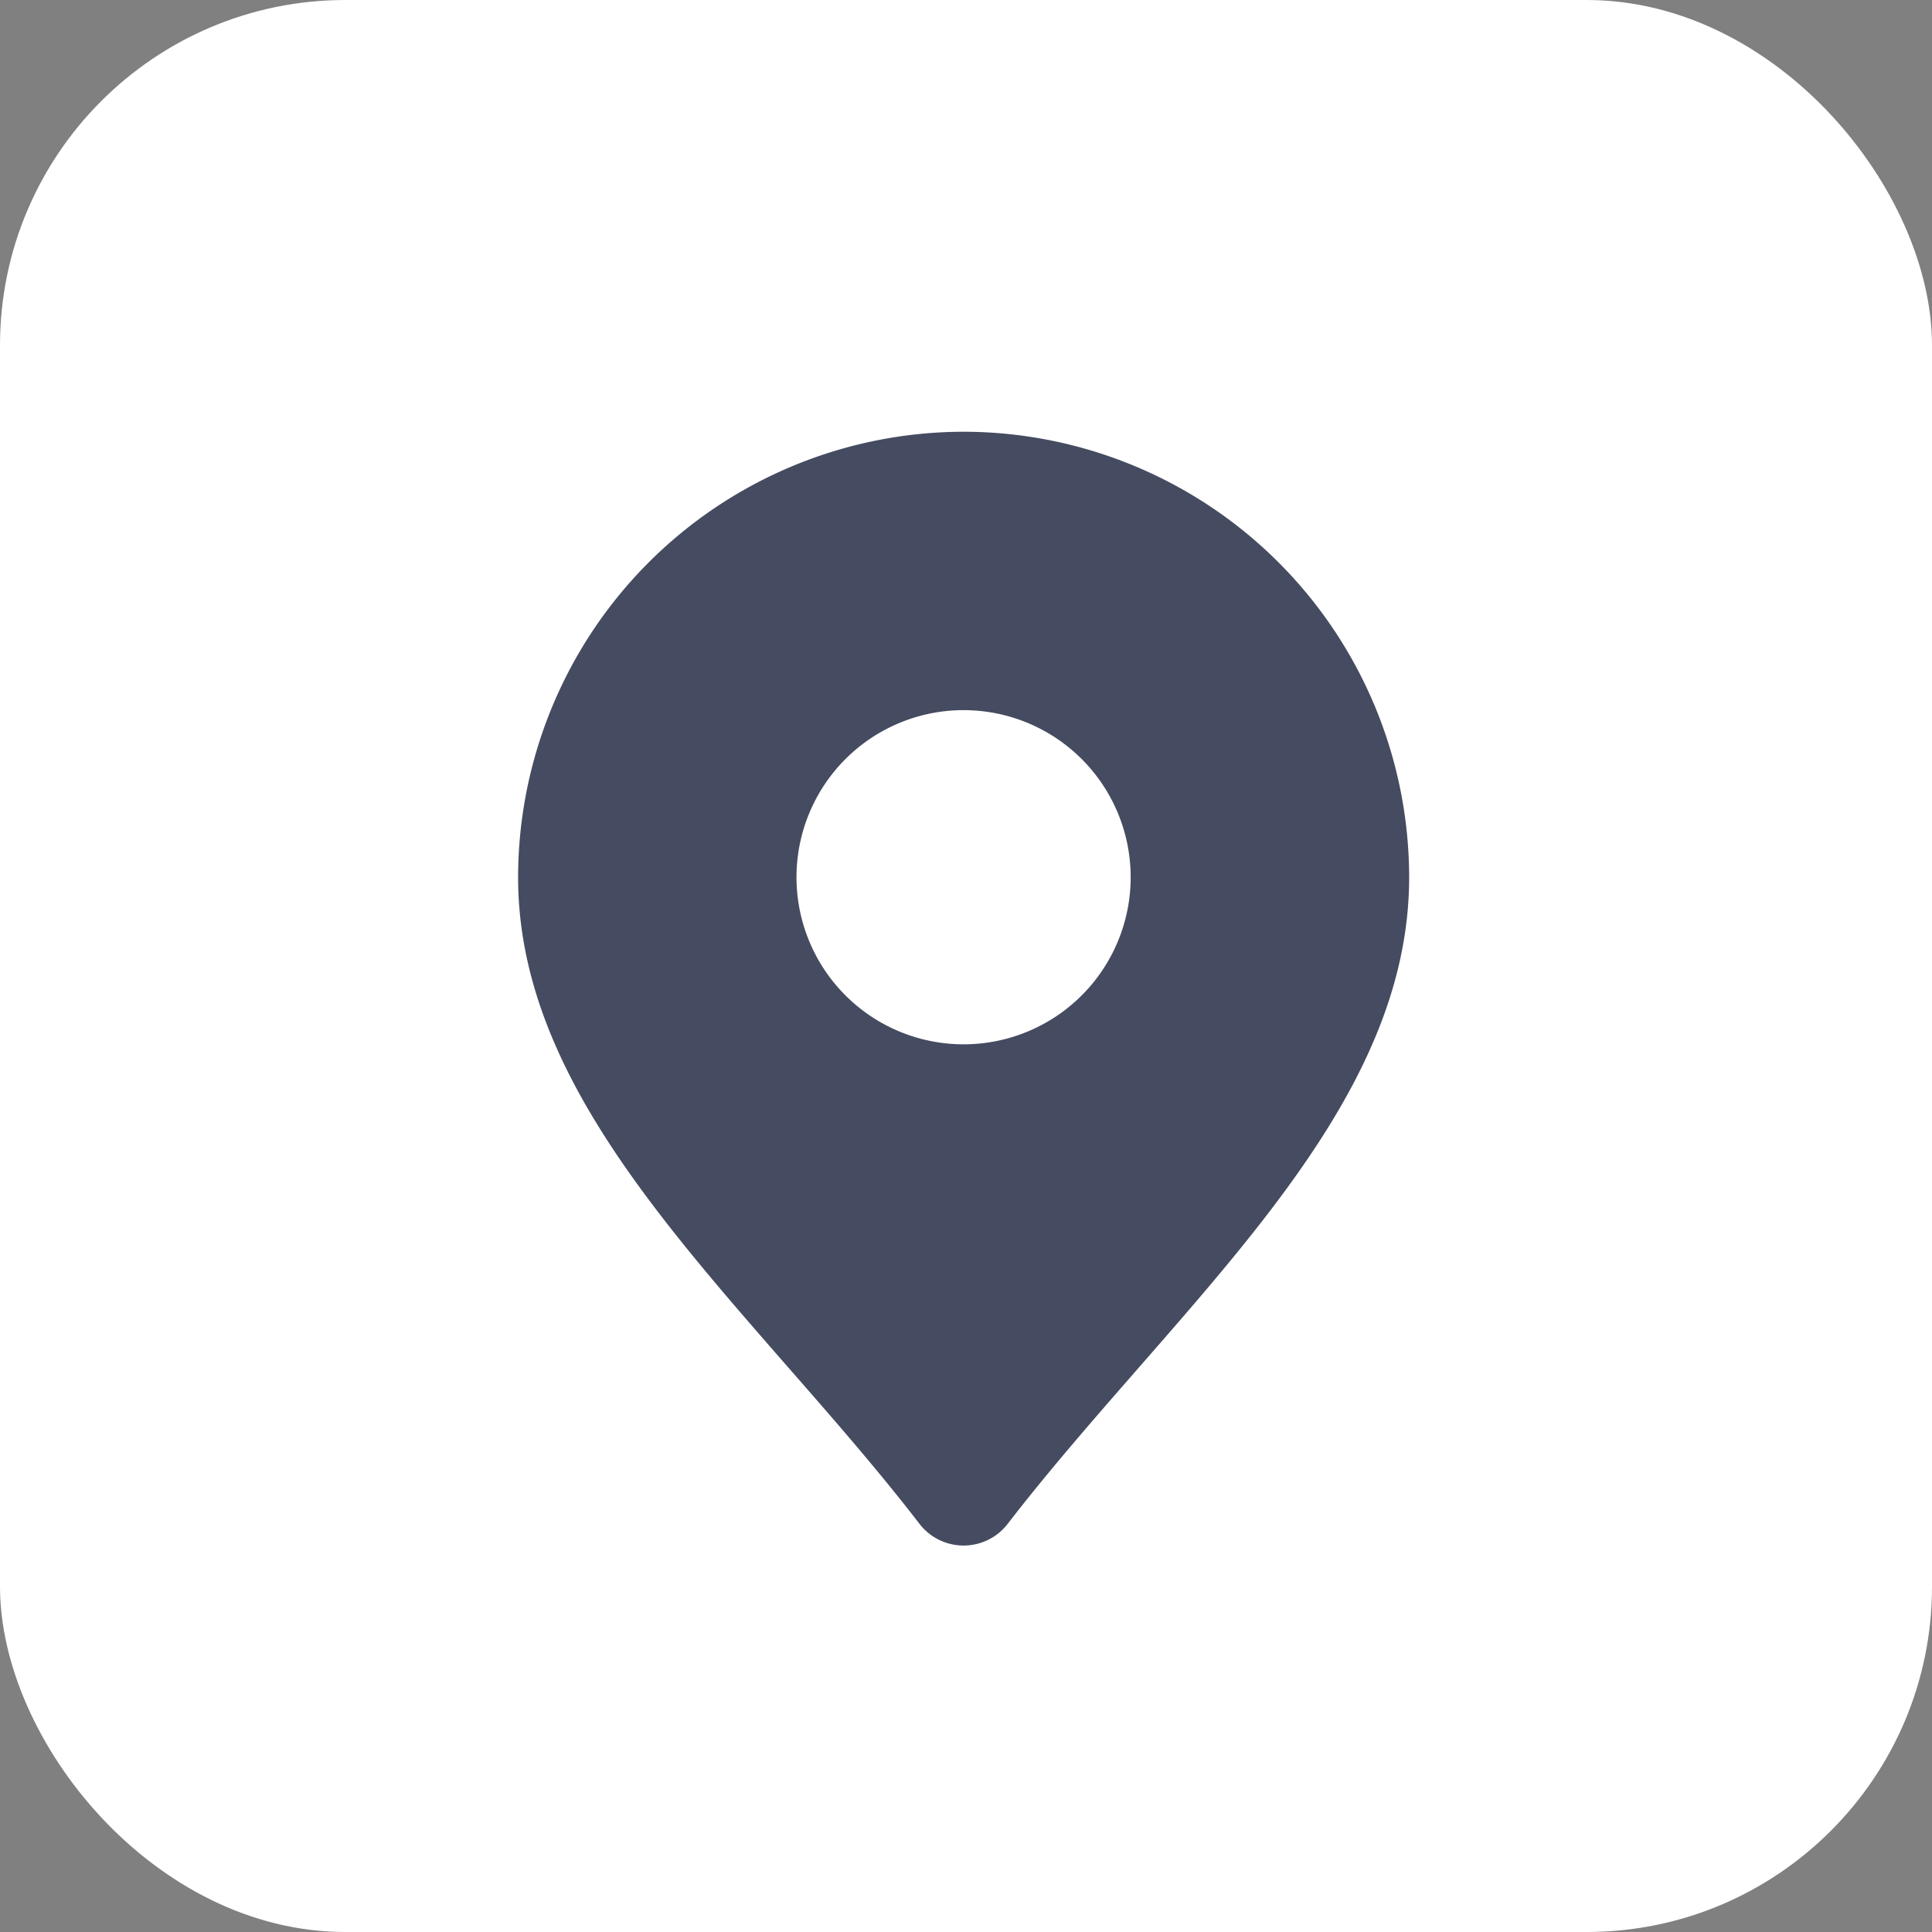 <svg xmlns="http://www.w3.org/2000/svg" width="22.374" height="22.374" viewBox="0 0 22.374 22.374">
  <rect x="0" y="0" width="22.374" height="22.374" fill="#808080" stroke="none"/>
  <g id="Grupo_687" data-name="Grupo 687" transform="translate(-1205 -1288)">
    <rect id="Retângulo_94" data-name="Retângulo 94" width="22.374" height="22.374" rx="4" transform="translate(1205 1288)" fill="#fff"/>
    <path id="c2b0eedccc4761c59dc63e9987216605" d="M9.159,2A5.165,5.165,0,0,0,4,7.159C4,9.259,5.524,11,7.138,12.847c.511.584,1.04,1.189,1.51,1.8a.645.645,0,0,0,1.022,0c.471-.611,1-1.216,1.51-1.8C12.795,11,14.319,9.259,14.319,7.159A5.165,5.165,0,0,0,9.159,2Zm0,7.094a1.935,1.935,0,1,1,1.935-1.935A1.935,1.935,0,0,1,9.159,9.094Z" transform="translate(1207 1291)" fill="#454B60"/>
  </g>
</svg>
